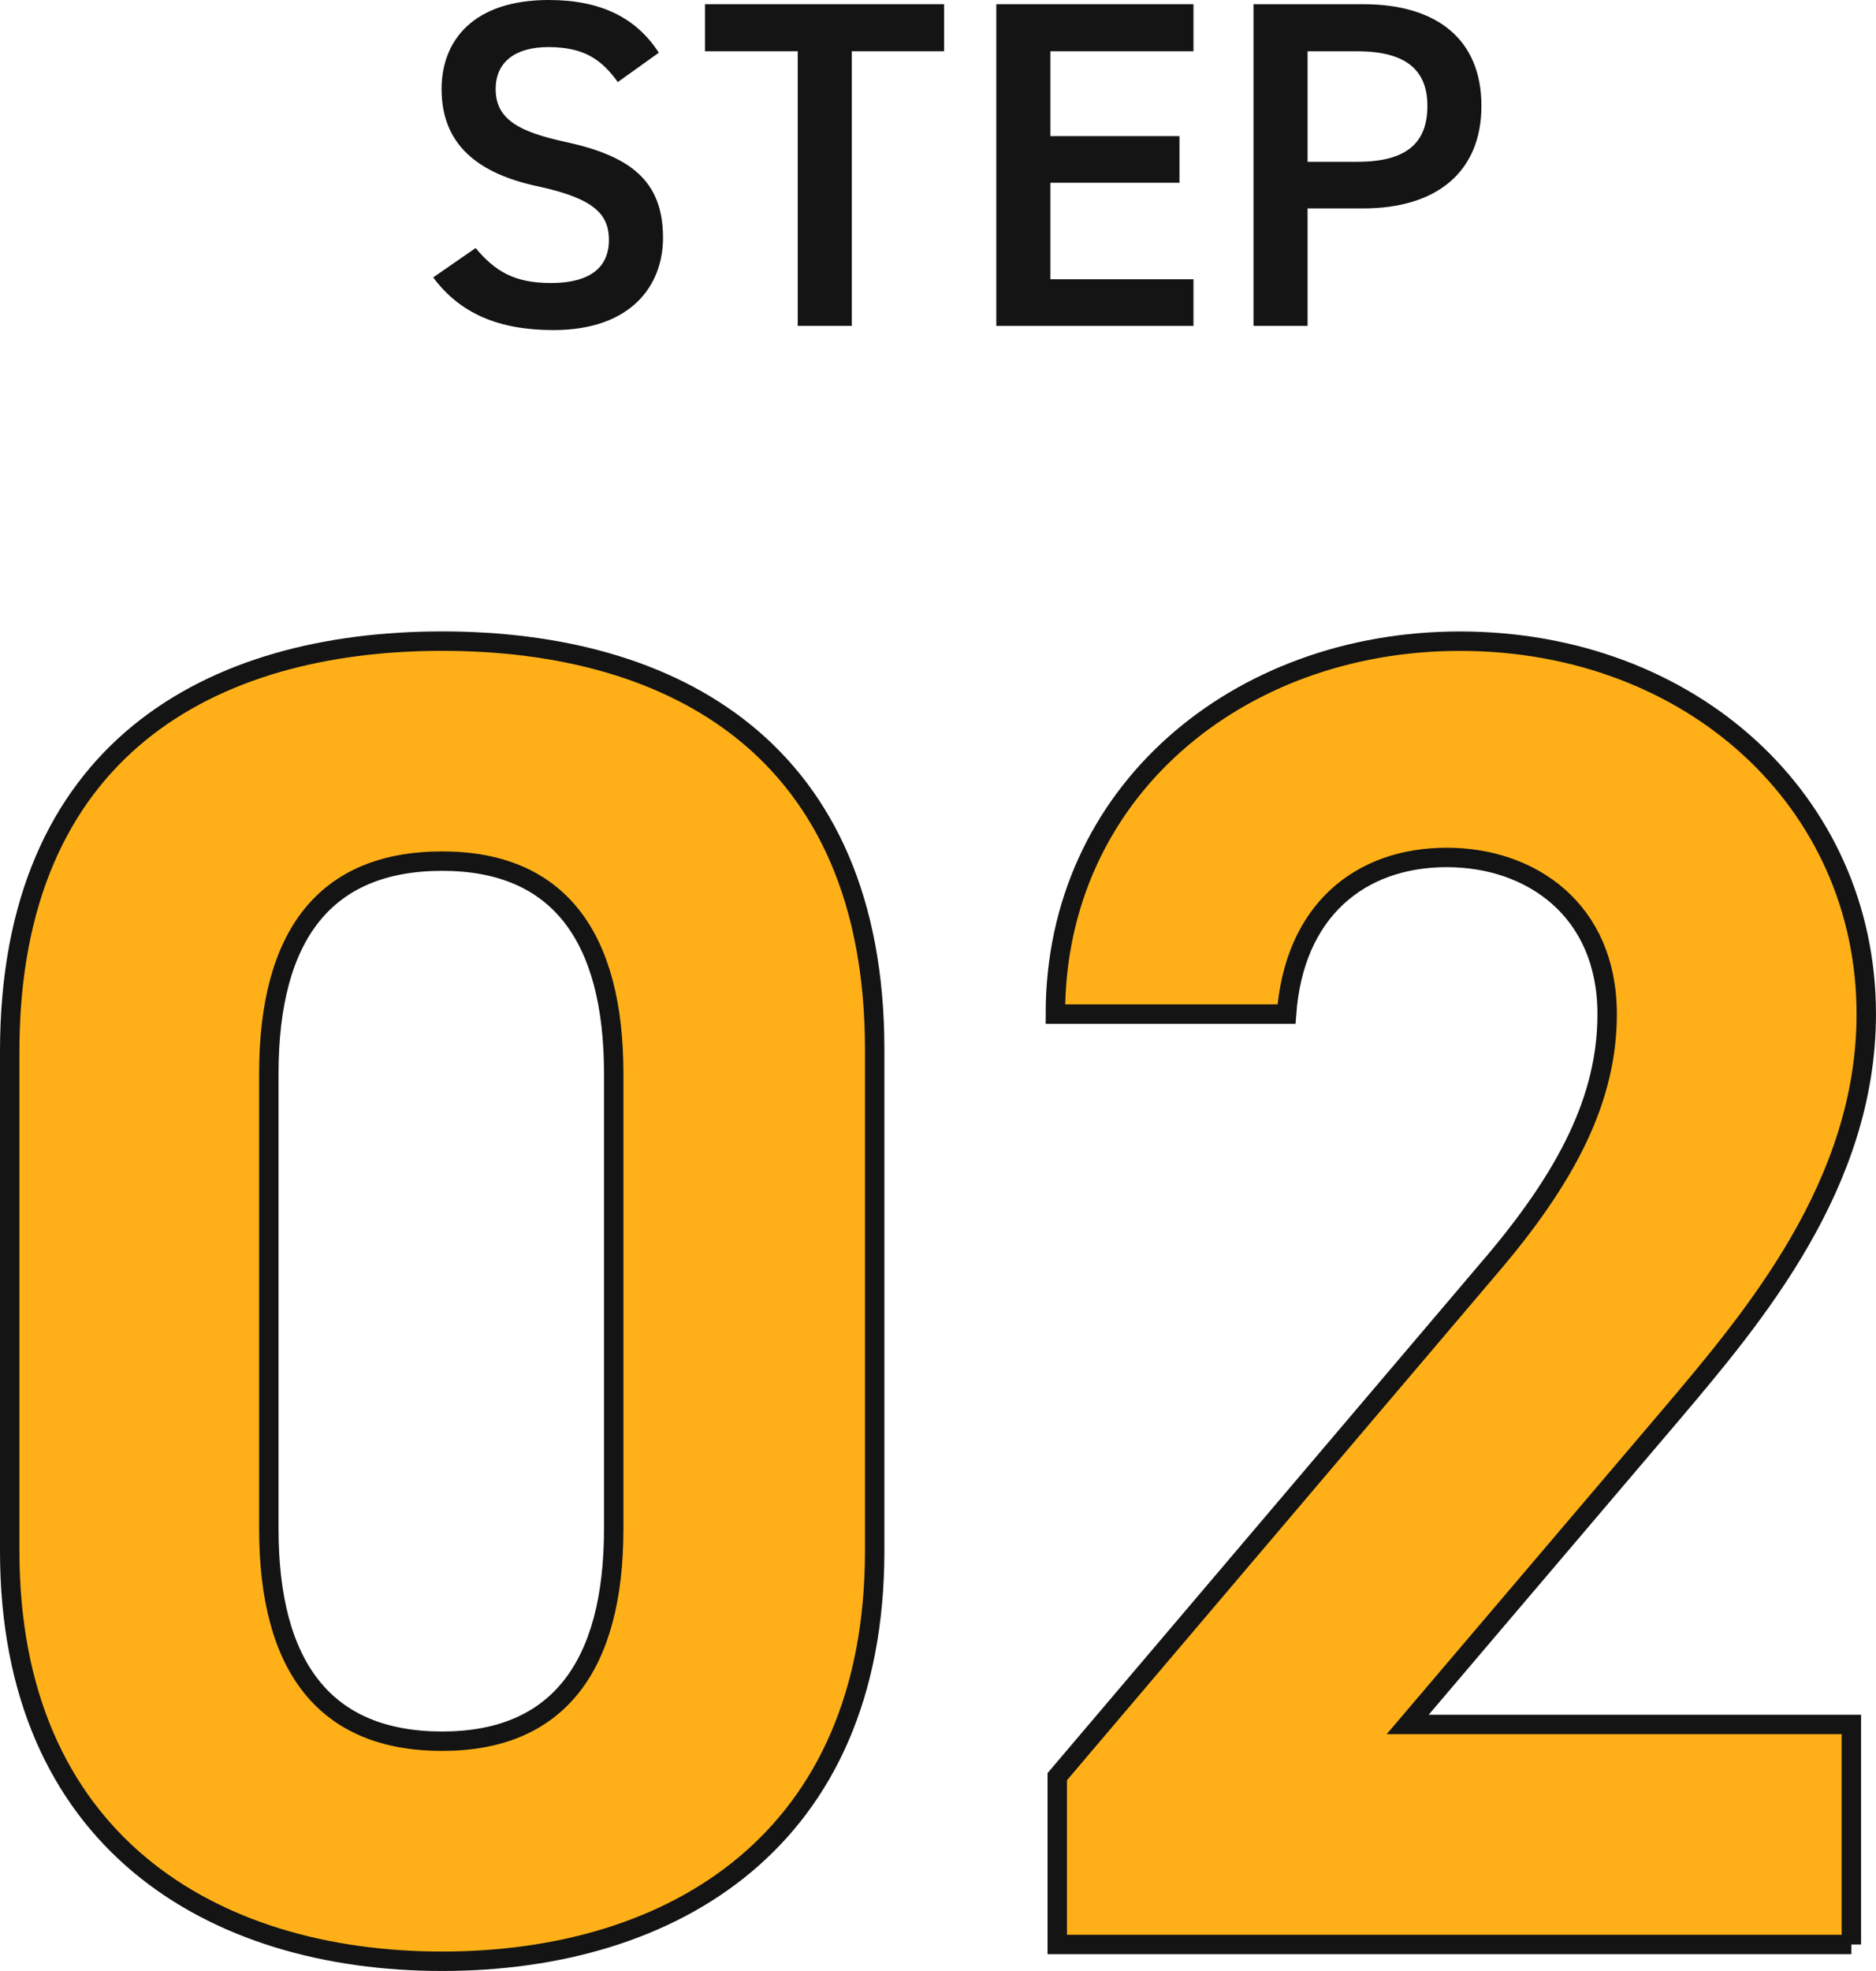<?xml version="1.0" encoding="UTF-8"?>
<svg id="_レイヤー_2" data-name="レイヤー 2" xmlns="http://www.w3.org/2000/svg" width="72.464" height="76.115" viewBox="0 0 72.464 76.115">
  <g id="_レイヤー_1-2" data-name="レイヤー 1">
    <g>
      <g>
        <path d="m33.786,59.898c0,11.161-7.776,15.842-16.705,15.842S.375,71.06.375,59.898v-19.298c0-11.665,7.776-15.841,16.706-15.841s16.705,4.176,16.705,15.77v19.369Zm-16.705-26.643c-4.537,0-6.697,2.881-6.697,8.209v17.569c0,5.329,2.16,8.209,6.697,8.209,4.464,0,6.625-2.88,6.625-8.209v-17.569c0-5.328-2.16-8.209-6.625-8.209Z" fill="#ffb018" stroke="#141414" stroke-width=".75"/>
        <path d="m71.513,75.092h-30.675v-6.48l16.633-19.586c3.096-3.601,4.608-6.624,4.608-9.864,0-4.033-2.952-6.049-6.192-6.049-3.384,0-5.905,2.088-6.192,6.049h-8.929c0-8.569,7.057-14.401,15.625-14.401,8.929,0,15.697,6.192,15.697,14.401,0,6.552-4.32,11.665-7.488,15.409l-10.225,12.024h17.138v8.497Z" fill="#ffb018" stroke="#141414" stroke-width=".75"/>
      </g>
      <g>
        <path d="m23.864,3.169c-.612-.846-1.278-1.351-2.683-1.351-1.278,0-2.035.576-2.035,1.621,0,1.188.937,1.656,2.665,2.034,2.503.54,3.799,1.477,3.799,3.709,0,1.854-1.242,3.565-4.231,3.565-2.125,0-3.619-.648-4.646-2.034l1.639-1.135c.738.882,1.476,1.351,2.899,1.351,1.71,0,2.25-.757,2.25-1.657,0-.99-.558-1.602-2.719-2.07-2.395-.504-3.745-1.656-3.745-3.763,0-1.873,1.224-3.439,4.141-3.439,1.98,0,3.367.666,4.25,2.035l-1.584,1.134Z" fill="#141414" stroke-width="0"/>
        <path d="m36.468.162v1.818h-3.565v10.605h-2.089V1.98h-3.583V.162h9.237Z" fill="#141414" stroke-width="0"/>
        <path d="m46.1.162v1.818h-5.528v3.277h4.987v1.801h-4.987v3.727h5.528v1.801h-7.616V.162h7.616Z" fill="#141414" stroke-width="0"/>
        <path d="m50.508,8.049v4.537h-2.089V.162h4.231c2.863,0,4.573,1.368,4.573,3.925,0,2.521-1.692,3.962-4.573,3.962h-2.143Zm1.927-1.801c1.908,0,2.701-.738,2.701-2.161,0-1.35-.792-2.106-2.701-2.106h-1.927v4.268h1.927Z" fill="#141414" stroke-width="0"/>
      </g>
    </g>
  </g>
</svg>